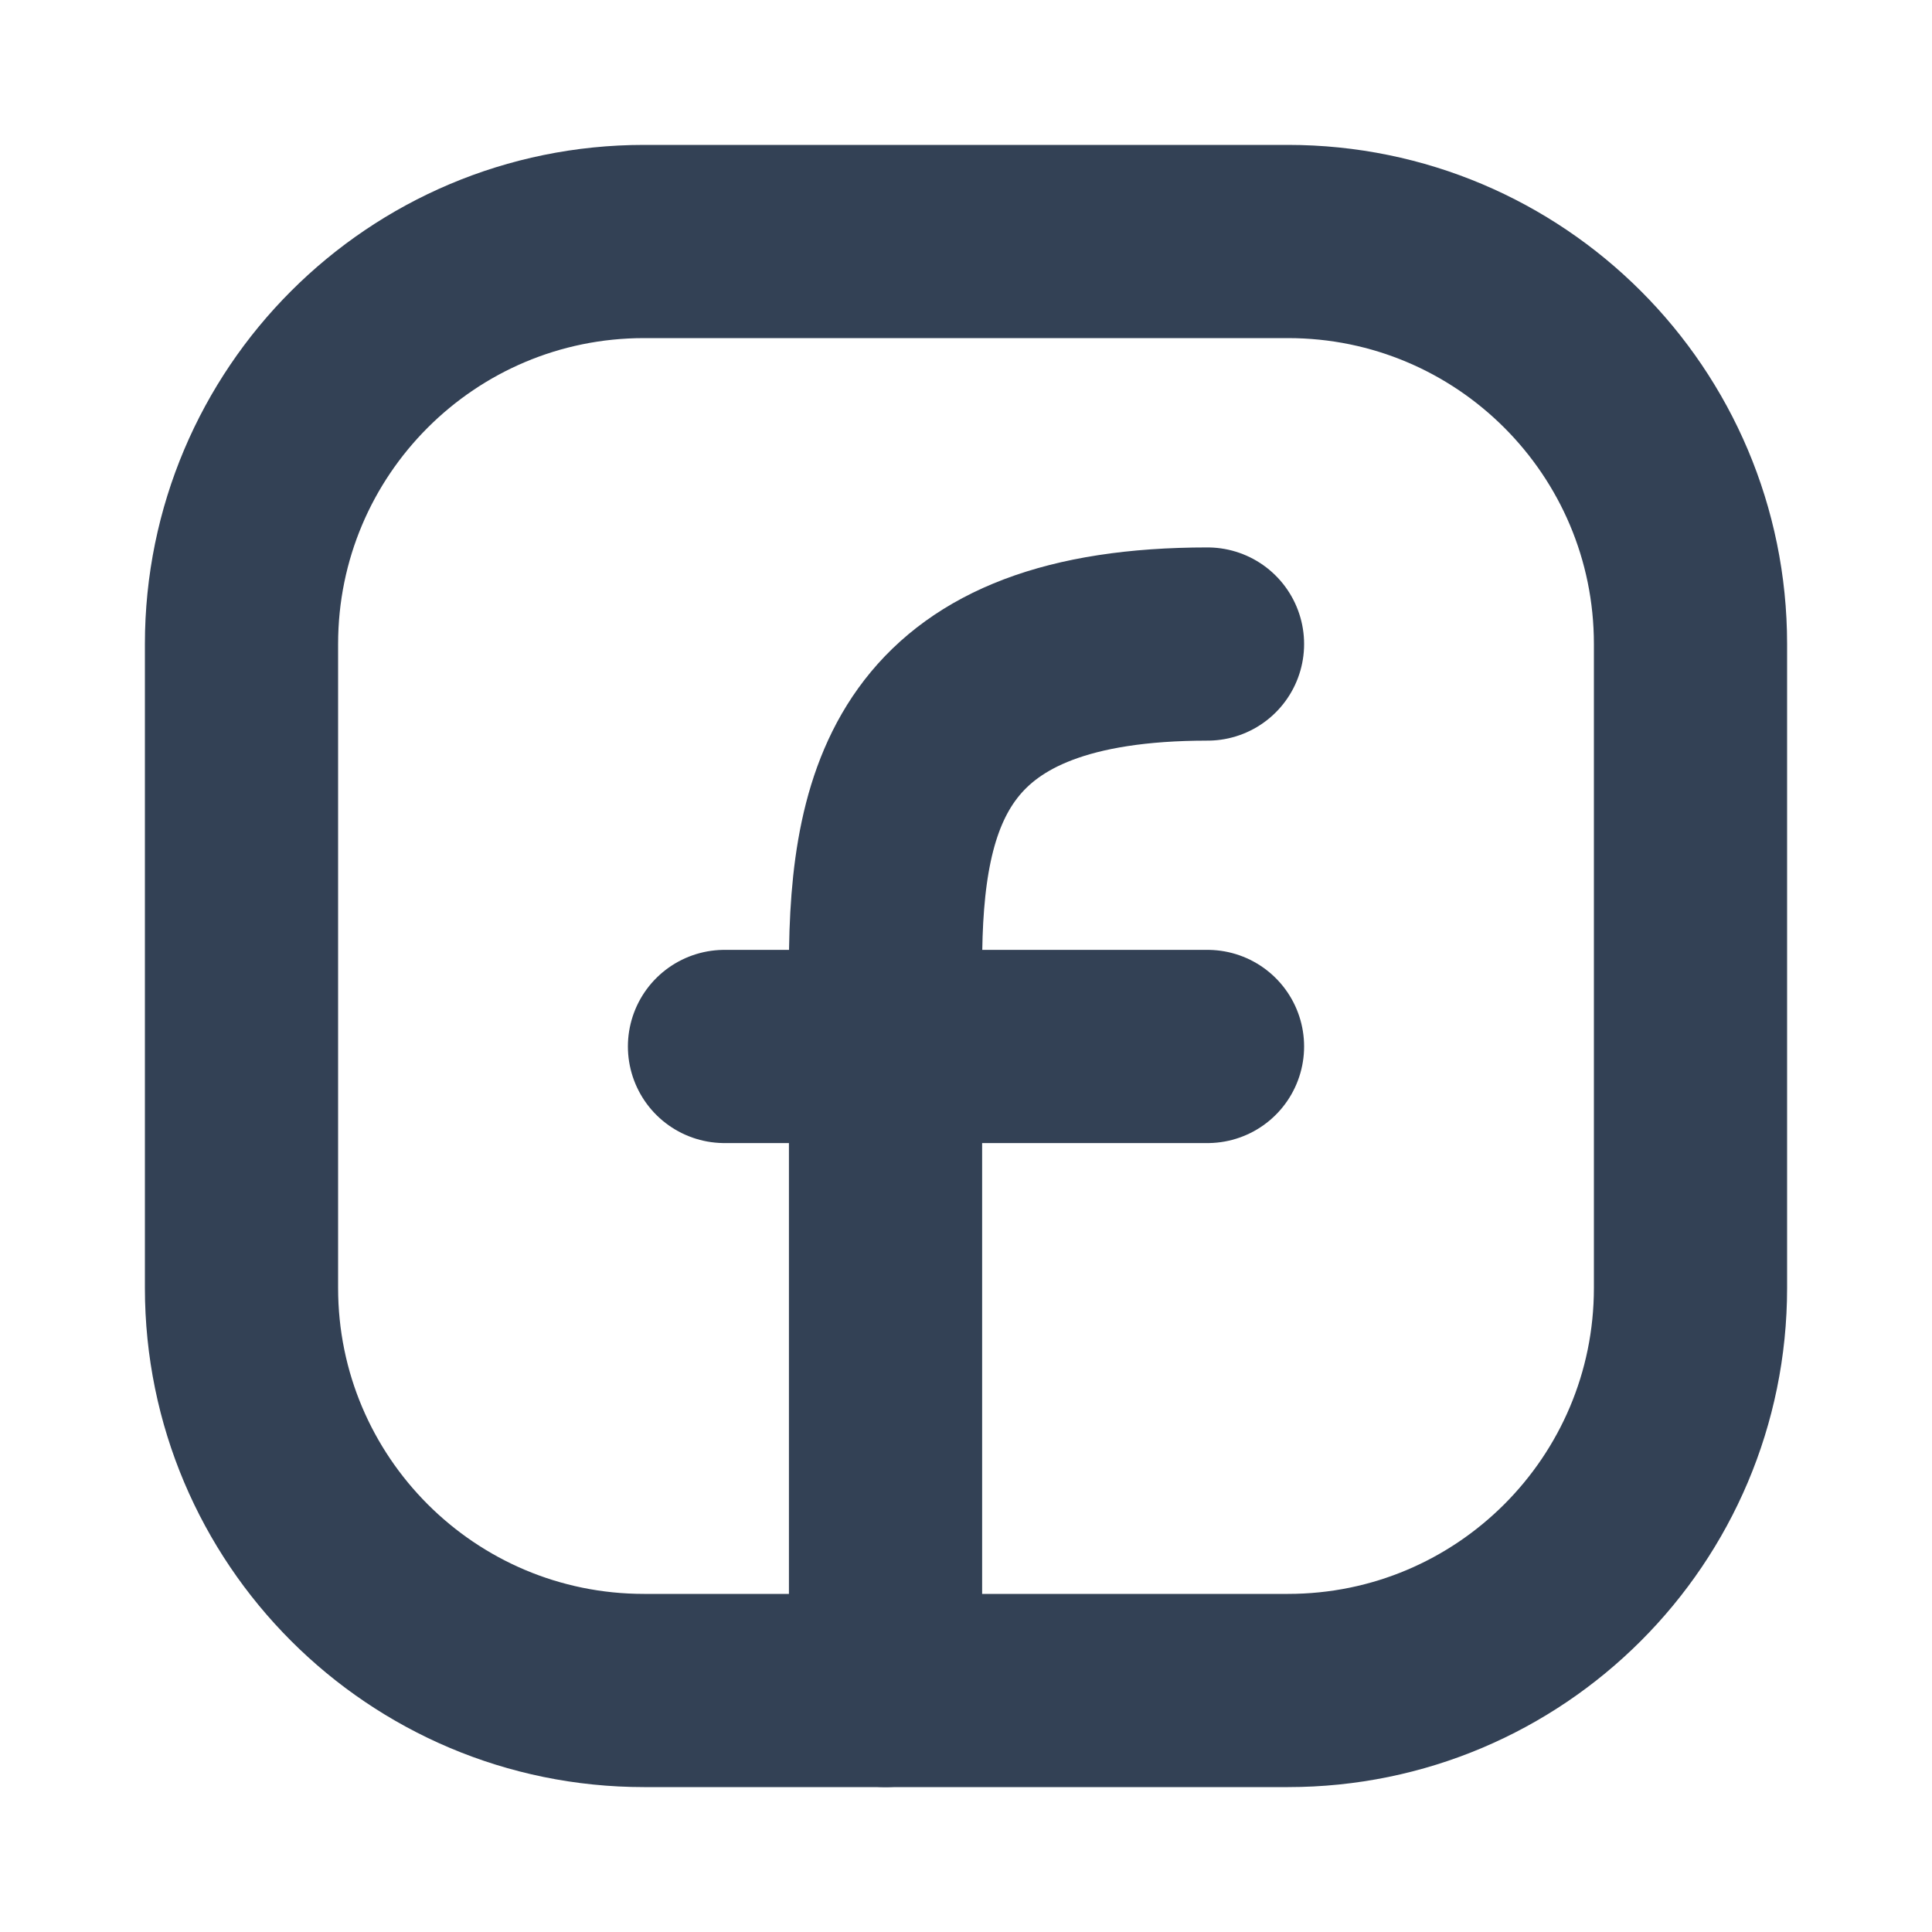 <svg width="20" height="20" viewBox="0 0 20 20" fill="none" xmlns="http://www.w3.org/2000/svg">
<path d="M17.5 6.667V13.333C17.5 15.634 15.634 17.5 13.333 17.5H6.667C4.365 17.5 2.5 15.634 2.5 13.333V6.667C2.5 4.365 4.365 2.5 6.667 2.5H13.333C15.634 2.5 17.5 4.365 17.5 6.667Z" stroke="#334155" stroke-width="2" stroke-linecap="round" stroke-linejoin="round"/>
<path d="M9.167 17.5C9.167 15 9.167 12.5 9.167 10C9.167 8.177 9.584 6.667 12.5 6.667" stroke="#334155" stroke-width="2" stroke-linecap="round" stroke-linejoin="round"/>
<path d="M7.5 10.833H9.167H12.5" stroke="#334155" stroke-width="2" stroke-linecap="round" stroke-linejoin="round"/>
</svg>
